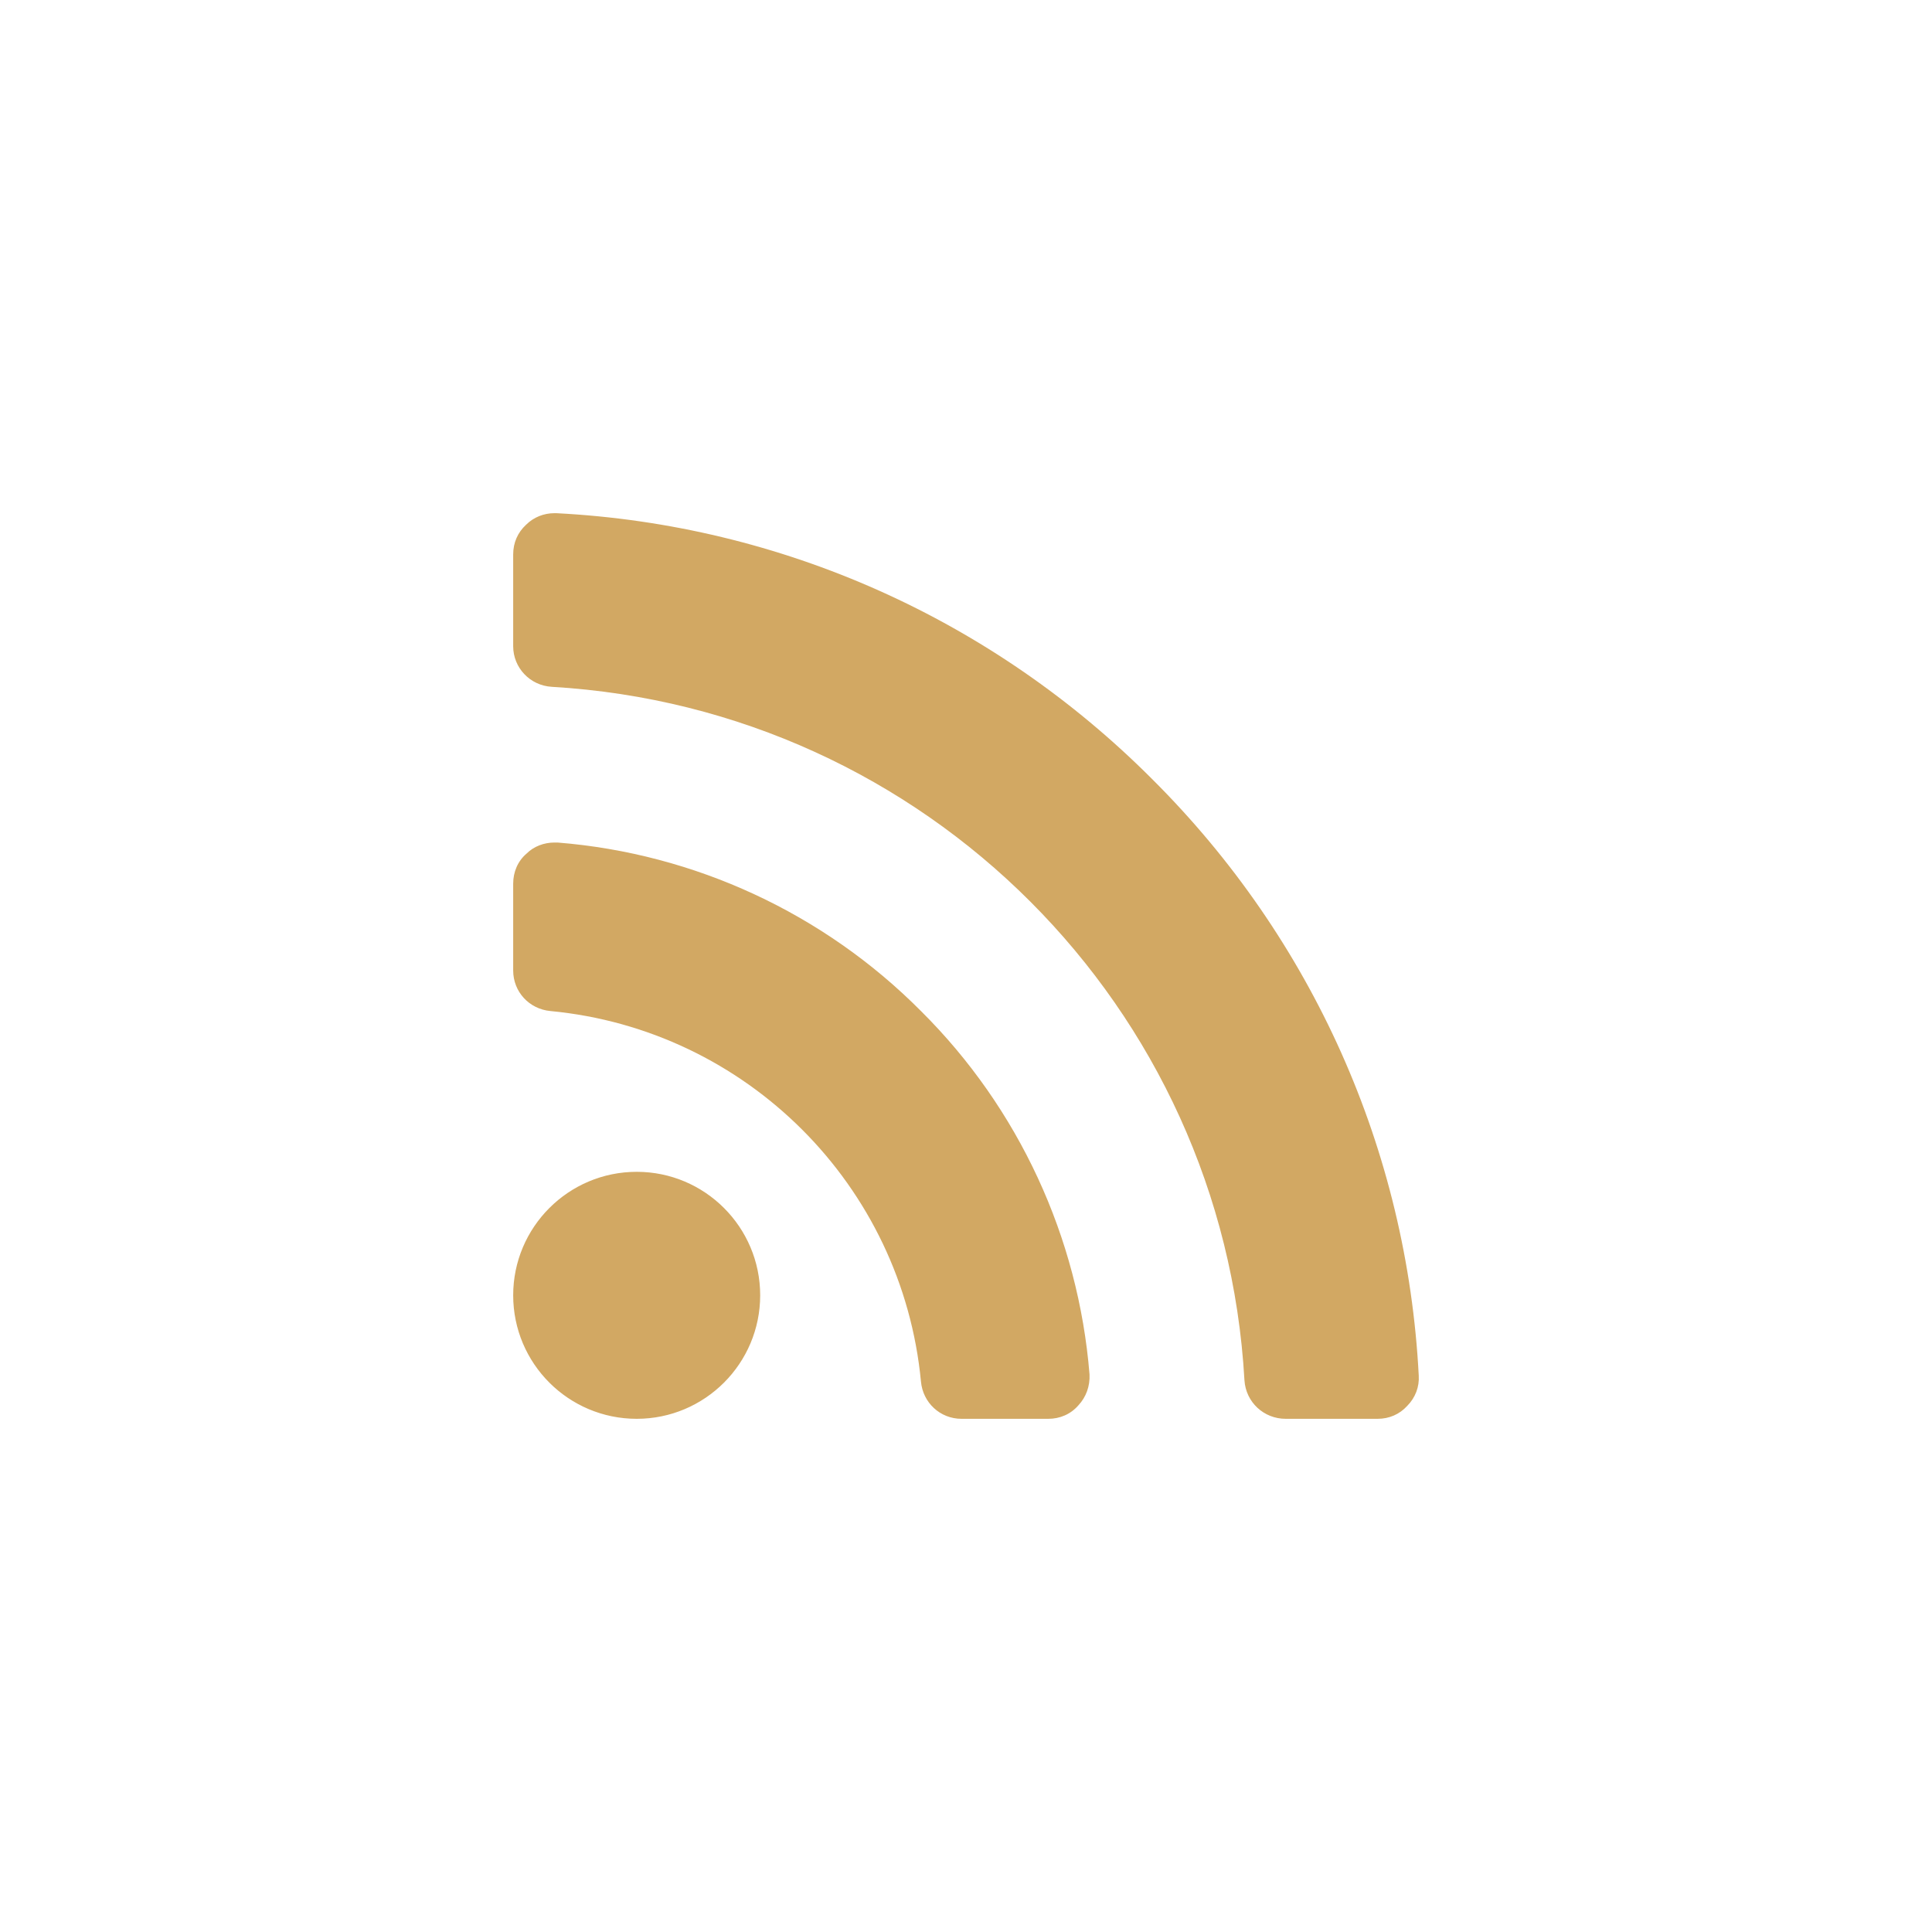 <?xml version="1.0" encoding="utf-8"?>
<!-- Generator: Adobe Illustrator 15.0.0, SVG Export Plug-In . SVG Version: 6.00 Build 0)  -->
<!DOCTYPE svg PUBLIC "-//W3C//DTD SVG 1.1//EN" "http://www.w3.org/Graphics/SVG/1.1/DTD/svg11.dtd">
<svg version="1.1" id="Layer_1" xmlns="http://www.w3.org/2000/svg" xmlns:xlink="http://www.w3.org/1999/xlink" x="0px" y="0px"
	 width="32px" height="32px" viewBox="-8 -8 32 32" enable-background="new -8 -8 32 32" xml:space="preserve">
<path fill="#D2A863" d="M15.307,15.287c-0.127,0.139-0.298,0.213-0.49,0.213h-1.522c-0.362,0-0.66-0.275-0.683-0.639
	C12.262,8.671,7.328,3.739,1.14,3.376C0.776,3.355,0.5,3.057,0.5,2.705V1.182c0-0.191,0.074-0.362,0.213-0.49
	C0.841,0.564,1.011,0.5,1.182,0.5c0.011,0,0.021,0,0.032,0c3.729,0.191,7.232,1.758,9.875,4.41c2.652,2.642,4.218,6.146,4.41,9.877
	C15.51,14.968,15.445,15.148,15.307,15.287z M9.863,15.275c-0.129,0.15-0.309,0.225-0.5,0.225H7.925
	c-0.352,0-0.639-0.266-0.671-0.617c-0.31-3.25-2.888-5.828-6.137-6.137C0.766,8.714,0.5,8.427,0.5,8.075V6.636
	c0-0.191,0.074-0.373,0.224-0.5c0.117-0.117,0.287-0.181,0.458-0.181c0.021,0,0.032,0,0.053,0c2.27,0.181,4.411,1.172,6.02,2.792
	c1.619,1.608,2.608,3.75,2.791,6.019C10.055,14.957,9.99,15.139,9.863,15.275z M2.546,15.5c-1.13,0-2.046-0.916-2.046-2.046
	c0-1.128,0.916-2.045,2.046-2.045c1.128,0,2.045,0.916,2.045,2.045C4.591,14.584,3.674,15.5,2.546,15.5z"/>
</svg>
